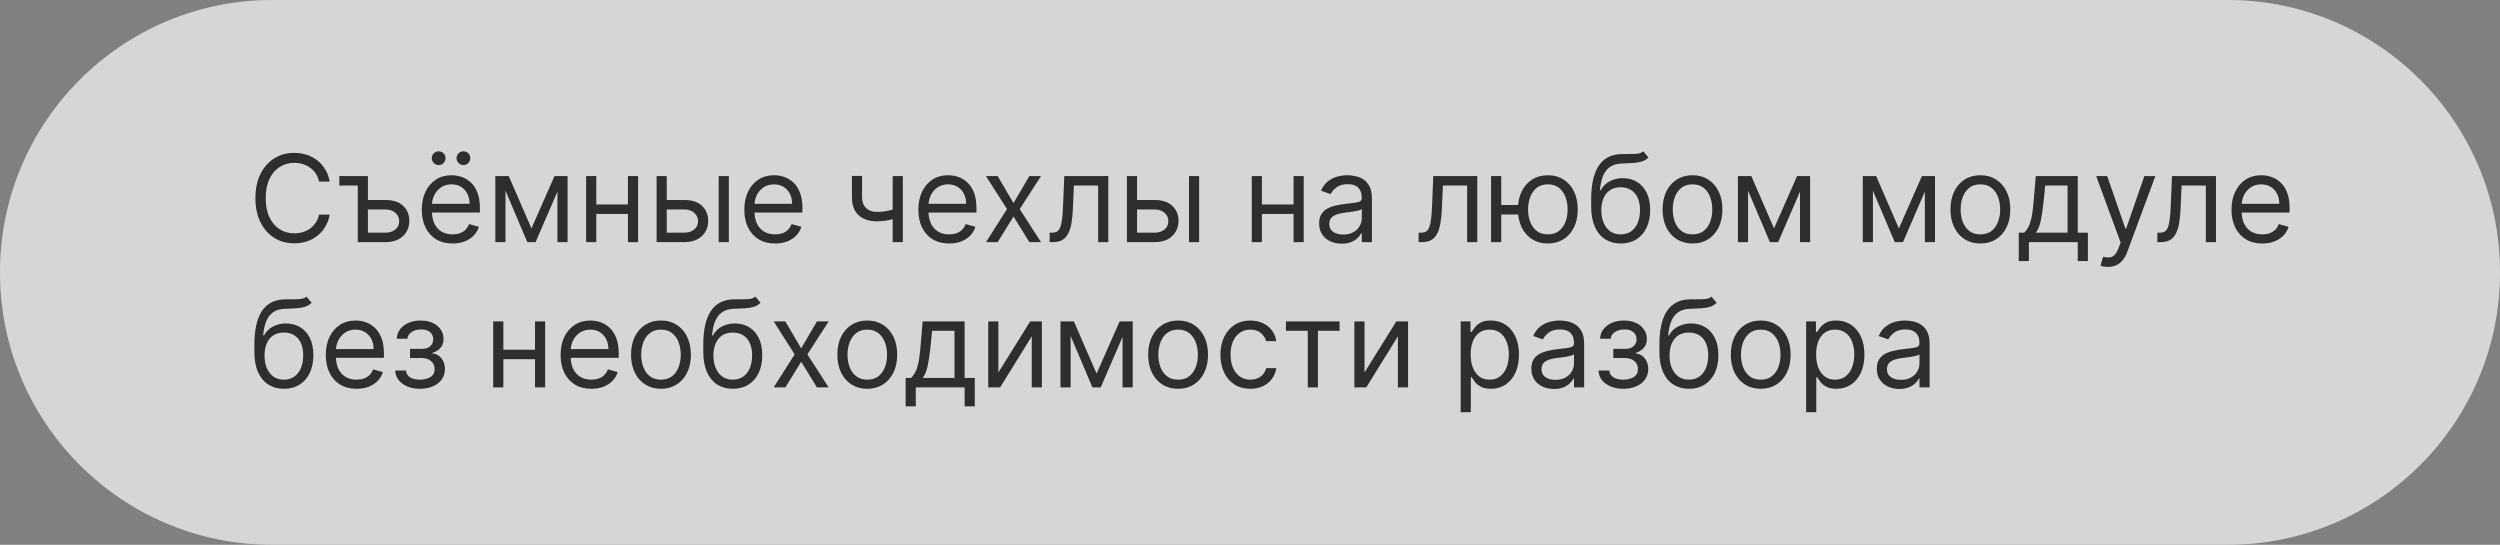 <?xml version="1.0" encoding="UTF-8"?> <svg xmlns="http://www.w3.org/2000/svg" width="413" height="90" viewBox="0 0 413 90" fill="none"><rect x="0" y="0" width="413" height="90" fill="#808080" stroke="none"/><g data-figma-bg-blur-radius="40"><path d="M368 0C392.853 5.79834e-07 413 20.147 413 45C413 69.853 392.853 90 368 90H45C20.147 90 0 69.853 0 45C0 20.147 20.147 5.79834e-07 45 0H368Z" fill="#999999" style="mix-blend-mode:overlay"></path><path d="M368 0C392.853 5.79834e-07 413 20.147 413 45C413 69.853 392.853 90 368 90H45C20.147 90 0 69.853 0 45C0 20.147 20.147 5.79834e-07 45 0H368Z" fill="white" fill-opacity="0.6"></path></g><path d="M54.466 30H52.705C52.6 29.493 52.418 29.048 52.158 28.665C51.902 28.281 51.59 27.959 51.22 27.699C50.856 27.434 50.451 27.235 50.006 27.102C49.561 26.97 49.097 26.903 48.614 26.903C47.733 26.903 46.935 27.126 46.22 27.571C45.51 28.016 44.944 28.672 44.523 29.538C44.106 30.405 43.898 31.468 43.898 32.727C43.898 33.987 44.106 35.05 44.523 35.916C44.944 36.783 45.51 37.438 46.22 37.883C46.935 38.329 47.733 38.551 48.614 38.551C49.097 38.551 49.561 38.485 50.006 38.352C50.451 38.22 50.856 38.023 51.22 37.763C51.59 37.498 51.902 37.173 52.158 36.79C52.418 36.401 52.6 35.956 52.705 35.455H54.466C54.333 36.198 54.092 36.863 53.742 37.45C53.391 38.037 52.956 38.537 52.435 38.949C51.914 39.356 51.329 39.666 50.68 39.879C50.036 40.092 49.347 40.199 48.614 40.199C47.373 40.199 46.27 39.896 45.304 39.29C44.338 38.684 43.578 37.822 43.024 36.705C42.47 35.587 42.193 34.261 42.193 32.727C42.193 31.193 42.47 29.867 43.024 28.75C43.578 27.633 44.338 26.771 45.304 26.165C46.27 25.559 47.373 25.256 48.614 25.256C49.347 25.256 50.036 25.362 50.68 25.575C51.329 25.788 51.914 26.101 52.435 26.513C52.956 26.92 53.391 27.417 53.742 28.004C54.092 28.587 54.333 29.252 54.466 30ZM59.102 29.091V30.653H56.062V29.091H59.102ZM60.551 33.04H63.676C64.954 33.04 65.932 33.364 66.609 34.013C67.286 34.661 67.625 35.483 67.625 36.477C67.625 37.131 67.473 37.725 67.17 38.26C66.867 38.79 66.422 39.214 65.835 39.531C65.248 39.844 64.528 40 63.676 40H59.102V29.091H60.778V38.438H63.676C64.339 38.438 64.883 38.262 65.309 37.912C65.735 37.562 65.948 37.112 65.948 36.562C65.948 35.985 65.735 35.514 65.309 35.149C64.883 34.785 64.339 34.602 63.676 34.602H60.551V33.04ZM74.764 40.227C73.713 40.227 72.806 39.995 72.044 39.531C71.287 39.062 70.702 38.409 70.29 37.571C69.883 36.728 69.679 35.748 69.679 34.631C69.679 33.513 69.883 32.528 70.29 31.676C70.702 30.819 71.275 30.151 72.008 29.673C72.747 29.19 73.609 28.949 74.594 28.949C75.162 28.949 75.723 29.044 76.277 29.233C76.831 29.422 77.335 29.73 77.79 30.156C78.244 30.578 78.606 31.136 78.876 31.832C79.146 32.528 79.281 33.385 79.281 34.403V35.114H70.872V33.665H77.577C77.577 33.049 77.454 32.5 77.207 32.017C76.966 31.534 76.62 31.153 76.171 30.874C75.725 30.594 75.2 30.454 74.594 30.454C73.926 30.454 73.349 30.62 72.861 30.952C72.378 31.278 72.006 31.704 71.746 32.23C71.485 32.756 71.355 33.319 71.355 33.92V34.886C71.355 35.71 71.497 36.409 71.781 36.981C72.07 37.55 72.47 37.983 72.981 38.281C73.493 38.575 74.087 38.722 74.764 38.722C75.204 38.722 75.602 38.66 75.957 38.537C76.317 38.409 76.627 38.22 76.888 37.969C77.148 37.713 77.349 37.396 77.492 37.017L79.111 37.472C78.94 38.021 78.654 38.504 78.251 38.92C77.849 39.332 77.352 39.654 76.76 39.886C76.168 40.114 75.503 40.227 74.764 40.227ZM72.463 27.273C72.165 27.273 71.9 27.159 71.668 26.932C71.44 26.7 71.327 26.435 71.327 26.136C71.327 25.81 71.44 25.54 71.668 25.327C71.9 25.109 72.165 25 72.463 25C72.79 25 73.06 25.109 73.273 25.327C73.49 25.54 73.599 25.81 73.599 26.136C73.599 26.435 73.49 26.7 73.273 26.932C73.06 27.159 72.79 27.273 72.463 27.273ZM76.554 27.273C76.256 27.273 75.99 27.159 75.758 26.932C75.531 26.7 75.418 26.435 75.418 26.136C75.418 25.81 75.531 25.54 75.758 25.327C75.99 25.109 76.256 25 76.554 25C76.881 25 77.151 25.109 77.364 25.327C77.581 25.54 77.69 25.81 77.69 26.136C77.69 26.435 77.581 26.7 77.364 26.932C77.151 27.159 76.881 27.273 76.554 27.273ZM87.797 37.727L91.604 29.091H93.195L88.479 40H87.115L82.484 29.091H84.047L87.797 37.727ZM83.507 29.091V40H81.831V29.091H83.507ZM92.087 40V29.091H93.763V40H92.087ZM104.132 33.778V35.341H98.109V33.778H104.132ZM98.507 29.091V40H96.831V29.091H98.507ZM105.411 29.091V40H103.734V29.091H105.411ZM109.92 33.04H113.045C114.324 33.04 115.302 33.364 115.979 34.013C116.656 34.661 116.994 35.483 116.994 36.477C116.994 37.131 116.843 37.725 116.54 38.26C116.237 38.79 115.792 39.214 115.205 39.531C114.617 39.844 113.898 40 113.045 40H108.472V29.091H110.148V38.438H113.045C113.708 38.438 114.253 38.262 114.679 37.912C115.105 37.562 115.318 37.112 115.318 36.562C115.318 35.985 115.105 35.514 114.679 35.149C114.253 34.785 113.708 34.602 113.045 34.602H109.92V33.04ZM118.727 40V29.091H120.403V40H118.727ZM128.045 40.227C126.994 40.227 126.088 39.995 125.325 39.531C124.568 39.062 123.983 38.409 123.571 37.571C123.164 36.728 122.96 35.748 122.96 34.631C122.96 33.513 123.164 32.528 123.571 31.676C123.983 30.819 124.556 30.151 125.29 29.673C126.028 29.19 126.89 28.949 127.875 28.949C128.443 28.949 129.004 29.044 129.558 29.233C130.112 29.422 130.616 29.73 131.071 30.156C131.526 30.578 131.888 31.136 132.158 31.832C132.428 32.528 132.562 33.385 132.562 34.403V35.114H124.153V33.665H130.858C130.858 33.049 130.735 32.5 130.489 32.017C130.247 31.534 129.902 31.153 129.452 30.874C129.007 30.594 128.481 30.454 127.875 30.454C127.207 30.454 126.63 30.62 126.142 30.952C125.659 31.278 125.287 31.704 125.027 32.23C124.767 32.756 124.636 33.319 124.636 33.92V34.886C124.636 35.71 124.778 36.409 125.062 36.981C125.351 37.55 125.751 37.983 126.263 38.281C126.774 38.575 127.368 38.722 128.045 38.722C128.486 38.722 128.884 38.66 129.239 38.537C129.598 38.409 129.909 38.22 130.169 37.969C130.429 37.713 130.631 37.396 130.773 37.017L132.392 37.472C132.222 38.021 131.935 38.504 131.533 38.92C131.13 39.332 130.633 39.654 130.041 39.886C129.449 40.114 128.784 40.227 128.045 40.227ZM149.146 29.091V40H147.47V29.091H149.146ZM148.493 34.29V35.852C148.114 35.994 147.738 36.12 147.364 36.229C146.99 36.333 146.597 36.416 146.185 36.477C145.773 36.534 145.321 36.562 144.828 36.562C143.592 36.562 142.6 36.229 141.852 35.561C141.109 34.894 140.737 33.892 140.737 32.557V29.062H142.413V32.557C142.413 33.115 142.52 33.575 142.733 33.935C142.946 34.294 143.235 34.562 143.599 34.737C143.964 34.912 144.374 35 144.828 35C145.538 35 146.18 34.936 146.753 34.808C147.33 34.676 147.911 34.503 148.493 34.29ZM156.795 40.227C155.744 40.227 154.838 39.995 154.075 39.531C153.318 39.062 152.733 38.409 152.321 37.571C151.914 36.728 151.71 35.748 151.71 34.631C151.71 33.513 151.914 32.528 152.321 31.676C152.733 30.819 153.306 30.151 154.04 29.673C154.778 29.19 155.64 28.949 156.625 28.949C157.193 28.949 157.754 29.044 158.308 29.233C158.862 29.422 159.366 29.73 159.821 30.156C160.276 30.578 160.638 31.136 160.908 31.832C161.178 32.528 161.312 33.385 161.312 34.403V35.114H152.903V33.665H159.608C159.608 33.049 159.485 32.5 159.239 32.017C158.997 31.534 158.652 31.153 158.202 30.874C157.757 30.594 157.231 30.454 156.625 30.454C155.957 30.454 155.38 30.62 154.892 30.952C154.409 31.278 154.037 31.704 153.777 32.23C153.517 32.756 153.386 33.319 153.386 33.92V34.886C153.386 35.71 153.528 36.409 153.812 36.981C154.101 37.55 154.501 37.983 155.013 38.281C155.524 38.575 156.118 38.722 156.795 38.722C157.236 38.722 157.634 38.66 157.989 38.537C158.348 38.409 158.659 38.22 158.919 37.969C159.179 37.713 159.381 37.396 159.523 37.017L161.142 37.472C160.972 38.021 160.685 38.504 160.283 38.92C159.88 39.332 159.383 39.654 158.791 39.886C158.199 40.114 157.534 40.227 156.795 40.227ZM164.819 29.091L167.433 33.551L170.047 29.091H171.978L168.456 34.545L171.978 40H170.047L167.433 35.767L164.819 40H162.887L166.353 34.545L162.887 29.091H164.819ZM173.404 40V38.438H173.802C174.129 38.438 174.401 38.374 174.619 38.246C174.836 38.113 175.012 37.883 175.144 37.557C175.281 37.225 175.386 36.766 175.457 36.179C175.532 35.587 175.587 34.834 175.62 33.92L175.819 29.091H183.092V40H181.415V30.653H177.41L177.239 34.545C177.201 35.44 177.121 36.229 176.998 36.91C176.879 37.588 176.697 38.156 176.451 38.615C176.21 39.074 175.888 39.42 175.485 39.652C175.083 39.884 174.578 40 173.972 40H173.404ZM187.616 33.04H190.741C192.019 33.04 192.997 33.364 193.674 34.013C194.351 34.661 194.69 35.483 194.69 36.477C194.69 37.131 194.538 37.725 194.235 38.26C193.932 38.79 193.487 39.214 192.9 39.531C192.313 39.844 191.593 40 190.741 40H186.167V29.091H187.843V38.438H190.741C191.404 38.438 191.948 38.262 192.374 37.912C192.8 37.562 193.013 37.112 193.013 36.562C193.013 35.985 192.8 35.514 192.374 35.149C191.948 34.785 191.404 34.602 190.741 34.602H187.616V33.04ZM196.423 40V29.091H198.099V40H196.423ZM214.093 33.778V35.341H208.07V33.778H214.093ZM208.468 29.091V40H206.792V29.091H208.468ZM215.371 29.091V40H213.695V29.091H215.371ZM221.643 40.256C220.951 40.256 220.324 40.126 219.761 39.865C219.197 39.6 218.75 39.219 218.418 38.722C218.087 38.22 217.921 37.614 217.921 36.903C217.921 36.278 218.044 35.772 218.29 35.383C218.537 34.99 218.866 34.683 219.278 34.46C219.69 34.238 220.144 34.072 220.641 33.963C221.143 33.849 221.647 33.76 222.154 33.693C222.817 33.608 223.354 33.544 223.766 33.501C224.183 33.454 224.486 33.376 224.675 33.267C224.87 33.158 224.967 32.969 224.967 32.699V32.642C224.967 31.941 224.775 31.397 224.391 31.009C224.013 30.62 223.437 30.426 222.665 30.426C221.865 30.426 221.238 30.601 220.783 30.952C220.329 31.302 220.009 31.676 219.825 32.074L218.234 31.506C218.518 30.843 218.897 30.327 219.37 29.957C219.848 29.583 220.369 29.323 220.933 29.176C221.501 29.025 222.059 28.949 222.609 28.949C222.959 28.949 223.362 28.991 223.816 29.077C224.275 29.157 224.718 29.325 225.144 29.581C225.575 29.837 225.933 30.223 226.217 30.739C226.501 31.255 226.643 31.946 226.643 32.812V40H224.967V38.523H224.881C224.768 38.76 224.578 39.013 224.313 39.283C224.048 39.553 223.695 39.782 223.255 39.972C222.815 40.161 222.277 40.256 221.643 40.256ZM221.898 38.75C222.561 38.75 223.12 38.62 223.575 38.359C224.034 38.099 224.379 37.763 224.612 37.351C224.848 36.939 224.967 36.506 224.967 36.051V34.517C224.896 34.602 224.739 34.68 224.498 34.751C224.261 34.818 223.987 34.877 223.674 34.929C223.366 34.976 223.066 35.019 222.772 35.057C222.483 35.09 222.249 35.118 222.069 35.142C221.633 35.199 221.226 35.291 220.847 35.419C220.473 35.542 220.17 35.729 219.938 35.98C219.711 36.226 219.597 36.562 219.597 36.989C219.597 37.571 219.813 38.011 220.244 38.31C220.679 38.603 221.231 38.75 221.898 38.75ZM234.361 40V38.438H234.759C235.086 38.438 235.358 38.374 235.576 38.246C235.793 38.113 235.969 37.883 236.101 37.557C236.239 37.225 236.343 36.766 236.414 36.179C236.489 35.587 236.544 34.834 236.577 33.92L236.776 29.091H244.049V40H242.373V30.653H238.367L238.196 34.545C238.158 35.44 238.078 36.229 237.955 36.91C237.837 37.588 237.654 38.156 237.408 38.615C237.167 39.074 236.845 39.42 236.442 39.652C236.04 39.884 235.535 40 234.929 40H234.361ZM252.351 33.864V35.426H246.584V33.864H252.351ZM248.005 29.091V40H246.328V29.091H248.005ZM255.703 40.227C254.719 40.227 253.855 39.993 253.111 39.524C252.373 39.055 251.795 38.4 251.378 37.557C250.966 36.714 250.76 35.729 250.76 34.602C250.76 33.466 250.966 32.474 251.378 31.626C251.795 30.779 252.373 30.121 253.111 29.652C253.855 29.183 254.719 28.949 255.703 28.949C256.688 28.949 257.55 29.183 258.289 29.652C259.032 30.121 259.61 30.779 260.022 31.626C260.438 32.474 260.647 33.466 260.647 34.602C260.647 35.729 260.438 36.714 260.022 37.557C259.61 38.4 259.032 39.055 258.289 39.524C257.55 39.993 256.688 40.227 255.703 40.227ZM255.703 38.722C256.452 38.722 257.067 38.53 257.55 38.146C258.033 37.763 258.391 37.258 258.623 36.633C258.855 36.008 258.971 35.331 258.971 34.602C258.971 33.873 258.855 33.194 258.623 32.564C258.391 31.934 258.033 31.425 257.55 31.037C257.067 30.649 256.452 30.454 255.703 30.454C254.955 30.454 254.34 30.649 253.857 31.037C253.374 31.425 253.016 31.934 252.784 32.564C252.552 33.194 252.436 33.873 252.436 34.602C252.436 35.331 252.552 36.008 252.784 36.633C253.016 37.258 253.374 37.763 253.857 38.146C254.34 38.53 254.955 38.722 255.703 38.722ZM271.471 25L272.323 26.023C271.991 26.345 271.608 26.57 271.172 26.697C270.737 26.825 270.244 26.903 269.695 26.932C269.146 26.96 268.535 26.989 267.863 27.017C267.105 27.046 266.478 27.23 265.98 27.571C265.483 27.912 265.1 28.404 264.83 29.048C264.56 29.692 264.387 30.483 264.311 31.421H264.453C264.823 30.739 265.334 30.237 265.988 29.915C266.641 29.593 267.342 29.432 268.09 29.432C268.942 29.432 269.709 29.631 270.391 30.028C271.073 30.426 271.613 31.016 272.01 31.797C272.408 32.578 272.607 33.542 272.607 34.688C272.607 35.829 272.403 36.813 271.996 37.642C271.594 38.471 271.028 39.11 270.299 39.56C269.574 40.005 268.724 40.227 267.749 40.227C266.774 40.227 265.919 39.998 265.185 39.538C264.451 39.074 263.881 38.388 263.473 37.479C263.066 36.565 262.863 35.436 262.863 34.091V32.926C262.863 30.497 263.275 28.655 264.098 27.401C264.927 26.146 266.172 25.497 267.834 25.454C268.421 25.436 268.944 25.431 269.404 25.44C269.863 25.45 270.263 25.428 270.604 25.376C270.945 25.324 271.234 25.199 271.471 25ZM267.749 38.722C268.407 38.722 268.973 38.556 269.446 38.224C269.925 37.893 270.292 37.427 270.547 36.825C270.803 36.219 270.931 35.507 270.931 34.688C270.931 33.892 270.801 33.215 270.54 32.656C270.284 32.097 269.917 31.671 269.439 31.378C268.961 31.084 268.388 30.938 267.721 30.938C267.233 30.938 266.795 31.02 266.407 31.186C266.018 31.352 265.687 31.596 265.412 31.918C265.138 32.24 264.925 32.633 264.773 33.097C264.626 33.561 264.548 34.091 264.539 34.688C264.539 35.909 264.825 36.887 265.398 37.621C265.971 38.355 266.755 38.722 267.749 38.722ZM279.603 40.227C278.618 40.227 277.754 39.993 277.01 39.524C276.272 39.055 275.694 38.4 275.277 37.557C274.865 36.714 274.659 35.729 274.659 34.602C274.659 33.466 274.865 32.474 275.277 31.626C275.694 30.779 276.272 30.121 277.01 29.652C277.754 29.183 278.618 28.949 279.603 28.949C280.587 28.949 281.449 29.183 282.188 29.652C282.931 30.121 283.509 30.779 283.921 31.626C284.337 32.474 284.546 33.466 284.546 34.602C284.546 35.729 284.337 36.714 283.921 37.557C283.509 38.4 282.931 39.055 282.188 39.524C281.449 39.993 280.587 40.227 279.603 40.227ZM279.603 38.722C280.351 38.722 280.966 38.53 281.449 38.146C281.932 37.763 282.29 37.258 282.522 36.633C282.754 36.008 282.87 35.331 282.87 34.602C282.87 33.873 282.754 33.194 282.522 32.564C282.29 31.934 281.932 31.425 281.449 31.037C280.966 30.649 280.351 30.454 279.603 30.454C278.855 30.454 278.239 30.649 277.756 31.037C277.273 31.425 276.916 31.934 276.684 32.564C276.452 33.194 276.336 33.873 276.336 34.602C276.336 35.331 276.452 36.008 276.684 36.633C276.916 37.258 277.273 37.763 277.756 38.146C278.239 38.53 278.855 38.722 279.603 38.722ZM293.07 37.727L296.877 29.091H298.468L293.752 40H292.388L287.758 29.091H289.32L293.07 37.727ZM288.781 29.091V40H287.104V29.091H288.781ZM297.36 40V29.091H299.036V40H297.36ZM313.695 37.727L317.502 29.091H319.093L314.377 40H313.013L308.383 29.091H309.945L313.695 37.727ZM309.406 29.091V40H307.729V29.091H309.406ZM317.985 40V29.091H319.661V40H317.985ZM327.161 40.227C326.176 40.227 325.312 39.993 324.569 39.524C323.83 39.055 323.253 38.4 322.836 37.557C322.424 36.714 322.218 35.729 322.218 34.602C322.218 33.466 322.424 32.474 322.836 31.626C323.253 30.779 323.83 30.121 324.569 29.652C325.312 29.183 326.176 28.949 327.161 28.949C328.146 28.949 329.008 29.183 329.746 29.652C330.49 30.121 331.067 30.779 331.479 31.626C331.896 32.474 332.104 33.466 332.104 34.602C332.104 35.729 331.896 36.714 331.479 37.557C331.067 38.4 330.49 39.055 329.746 39.524C329.008 39.993 328.146 40.227 327.161 40.227ZM327.161 38.722C327.909 38.722 328.525 38.53 329.008 38.146C329.491 37.763 329.848 37.258 330.08 36.633C330.312 36.008 330.428 35.331 330.428 34.602C330.428 33.873 330.312 33.194 330.08 32.564C329.848 31.934 329.491 31.425 329.008 31.037C328.525 30.649 327.909 30.454 327.161 30.454C326.413 30.454 325.798 30.649 325.315 31.037C324.832 31.425 324.474 31.934 324.242 32.564C324.01 33.194 323.894 33.873 323.894 34.602C323.894 35.331 324.01 36.008 324.242 36.633C324.474 37.258 324.832 37.763 325.315 38.146C325.798 38.53 326.413 38.722 327.161 38.722ZM333.498 43.125V38.438H334.407C334.63 38.206 334.822 37.955 334.983 37.685C335.144 37.415 335.283 37.095 335.402 36.726C335.525 36.352 335.629 35.897 335.714 35.362C335.799 34.822 335.875 34.171 335.941 33.409L336.311 29.091H343.243V38.438H344.919V43.125H343.243V40H335.174V43.125H333.498ZM336.311 38.438H341.566V30.653H337.873L337.589 33.409C337.471 34.55 337.324 35.547 337.149 36.399C336.974 37.251 336.694 37.931 336.311 38.438ZM348.223 44.091C347.939 44.091 347.686 44.067 347.463 44.02C347.241 43.977 347.087 43.935 347.001 43.892L347.428 42.415C347.835 42.519 348.195 42.557 348.507 42.528C348.82 42.5 349.097 42.36 349.338 42.109C349.584 41.863 349.809 41.463 350.013 40.909L350.325 40.057L346.291 29.091H348.109L351.121 37.784H351.234L354.246 29.091H356.064L351.433 41.591C351.225 42.154 350.967 42.621 350.659 42.99C350.351 43.364 349.994 43.641 349.587 43.821C349.184 44.001 348.73 44.091 348.223 44.091ZM356.392 40V38.438H356.79C357.117 38.438 357.389 38.374 357.607 38.246C357.825 38.113 358 37.883 358.132 37.557C358.27 37.225 358.374 36.766 358.445 36.179C358.521 35.587 358.575 34.834 358.608 33.92L358.807 29.091H366.08V40H364.404V30.653H360.398L360.228 34.545C360.19 35.44 360.109 36.229 359.986 36.91C359.868 37.588 359.685 38.156 359.439 38.615C359.198 39.074 358.876 39.42 358.473 39.652C358.071 39.884 357.567 40 356.961 40H356.392ZM373.729 40.227C372.678 40.227 371.771 39.995 371.009 39.531C370.251 39.062 369.667 38.409 369.255 37.571C368.847 36.728 368.644 35.748 368.644 34.631C368.644 33.513 368.847 32.528 369.255 31.676C369.667 30.819 370.239 30.151 370.973 29.673C371.712 29.19 372.574 28.949 373.559 28.949C374.127 28.949 374.688 29.044 375.242 29.233C375.796 29.422 376.3 29.73 376.755 30.156C377.209 30.578 377.571 31.136 377.841 31.832C378.111 32.528 378.246 33.385 378.246 34.403V35.114H369.837V33.665H376.542C376.542 33.049 376.418 32.5 376.172 32.017C375.931 31.534 375.585 31.153 375.135 30.874C374.69 30.594 374.165 30.454 373.559 30.454C372.891 30.454 372.313 30.62 371.826 30.952C371.343 31.278 370.971 31.704 370.711 32.23C370.45 32.756 370.32 33.319 370.32 33.92V34.886C370.32 35.71 370.462 36.409 370.746 36.981C371.035 37.55 371.435 37.983 371.946 38.281C372.458 38.575 373.052 38.722 373.729 38.722C374.169 38.722 374.567 38.66 374.922 38.537C375.282 38.409 375.592 38.22 375.853 37.969C376.113 37.713 376.314 37.396 376.456 37.017L378.076 37.472C377.905 38.021 377.619 38.504 377.216 38.92C376.814 39.332 376.317 39.654 375.725 39.886C375.133 40.114 374.468 40.227 373.729 40.227ZM50.631 49L51.483 50.023C51.151 50.345 50.768 50.57 50.332 50.697C49.897 50.825 49.404 50.903 48.855 50.932C48.306 50.96 47.695 50.989 47.023 51.017C46.265 51.045 45.638 51.23 45.141 51.571C44.644 51.912 44.26 52.404 43.99 53.048C43.72 53.692 43.547 54.483 43.472 55.42H43.614C43.983 54.739 44.494 54.237 45.148 53.915C45.801 53.593 46.502 53.432 47.25 53.432C48.102 53.432 48.869 53.631 49.551 54.028C50.233 54.426 50.773 55.016 51.17 55.797C51.568 56.578 51.767 57.542 51.767 58.688C51.767 59.829 51.563 60.813 51.156 61.642C50.754 62.471 50.188 63.11 49.459 63.56C48.734 64.005 47.885 64.227 46.909 64.227C45.934 64.227 45.079 63.998 44.345 63.538C43.611 63.074 43.041 62.388 42.633 61.479C42.226 60.565 42.023 59.436 42.023 58.091V56.926C42.023 54.497 42.435 52.655 43.258 51.401C44.087 50.146 45.332 49.497 46.994 49.455C47.581 49.436 48.105 49.431 48.564 49.44C49.023 49.45 49.423 49.428 49.764 49.376C50.105 49.324 50.394 49.199 50.631 49ZM46.909 62.722C47.567 62.722 48.133 62.556 48.606 62.224C49.085 61.893 49.452 61.427 49.707 60.825C49.963 60.219 50.091 59.507 50.091 58.688C50.091 57.892 49.961 57.215 49.7 56.656C49.445 56.097 49.078 55.671 48.599 55.378C48.121 55.084 47.548 54.938 46.881 54.938C46.393 54.938 45.955 55.02 45.567 55.186C45.178 55.352 44.847 55.596 44.572 55.918C44.298 56.24 44.085 56.633 43.933 57.097C43.786 57.561 43.708 58.091 43.699 58.688C43.699 59.909 43.985 60.887 44.558 61.621C45.131 62.355 45.915 62.722 46.909 62.722ZM58.905 64.227C57.854 64.227 56.947 63.995 56.185 63.531C55.427 63.062 54.842 62.409 54.43 61.571C54.023 60.728 53.82 59.748 53.82 58.631C53.82 57.513 54.023 56.528 54.43 55.676C54.842 54.819 55.415 54.151 56.149 53.673C56.888 53.19 57.749 52.949 58.734 52.949C59.303 52.949 59.864 53.044 60.418 53.233C60.972 53.422 61.476 53.73 61.93 54.156C62.385 54.578 62.747 55.136 63.017 55.832C63.287 56.528 63.422 57.385 63.422 58.403V59.114H55.013V57.665H61.717C61.717 57.049 61.594 56.5 61.348 56.017C61.106 55.534 60.761 55.153 60.311 54.874C59.866 54.594 59.34 54.455 58.734 54.455C58.067 54.455 57.489 54.62 57.001 54.952C56.519 55.278 56.147 55.705 55.886 56.23C55.626 56.756 55.496 57.319 55.496 57.92V58.886C55.496 59.71 55.638 60.409 55.922 60.981C56.211 61.55 56.611 61.983 57.122 62.281C57.633 62.575 58.228 62.722 58.905 62.722C59.345 62.722 59.743 62.66 60.098 62.537C60.458 62.409 60.768 62.22 61.028 61.969C61.289 61.713 61.49 61.396 61.632 61.017L63.251 61.472C63.081 62.021 62.794 62.504 62.392 62.92C61.99 63.332 61.492 63.654 60.901 63.886C60.309 64.114 59.644 64.227 58.905 64.227ZM65.29 61.216H67.079C67.117 61.708 67.34 62.082 67.747 62.338C68.159 62.594 68.694 62.722 69.352 62.722C70.025 62.722 70.6 62.584 71.078 62.31C71.556 62.03 71.796 61.581 71.796 60.96C71.796 60.596 71.706 60.278 71.526 60.008C71.346 59.734 71.092 59.521 70.766 59.369C70.439 59.218 70.053 59.142 69.608 59.142H67.733V57.636H69.608C70.276 57.636 70.768 57.485 71.085 57.182C71.407 56.879 71.568 56.5 71.568 56.045C71.568 55.558 71.395 55.167 71.05 54.874C70.704 54.575 70.214 54.426 69.579 54.426C68.94 54.426 68.408 54.571 67.981 54.859C67.555 55.144 67.331 55.51 67.307 55.96H65.546C65.564 55.373 65.744 54.855 66.085 54.405C66.426 53.95 66.89 53.595 67.477 53.34C68.064 53.079 68.737 52.949 69.494 52.949C70.261 52.949 70.927 53.084 71.49 53.354C72.058 53.619 72.496 53.981 72.804 54.44C73.117 54.895 73.273 55.411 73.273 55.989C73.273 56.604 73.1 57.101 72.754 57.48C72.409 57.859 71.975 58.129 71.454 58.29V58.403C71.867 58.432 72.224 58.564 72.527 58.801C72.835 59.033 73.074 59.339 73.244 59.717C73.415 60.091 73.5 60.506 73.5 60.96C73.5 61.623 73.322 62.201 72.967 62.693C72.612 63.181 72.124 63.56 71.504 63.83C70.884 64.095 70.176 64.227 69.381 64.227C68.609 64.227 67.918 64.102 67.307 63.851C66.696 63.595 66.211 63.242 65.851 62.793C65.496 62.338 65.309 61.812 65.29 61.216ZM88.781 57.778V59.341H82.758V57.778H88.781ZM83.156 53.091V64H81.479V53.091H83.156ZM90.059 53.091V64H88.383V53.091H90.059ZM97.694 64.227C96.643 64.227 95.736 63.995 94.974 63.531C94.216 63.062 93.631 62.409 93.219 61.571C92.812 60.728 92.609 59.748 92.609 58.631C92.609 57.513 92.812 56.528 93.219 55.676C93.631 54.819 94.204 54.151 94.938 53.673C95.677 53.19 96.539 52.949 97.523 52.949C98.092 52.949 98.653 53.044 99.207 53.233C99.761 53.422 100.265 53.73 100.719 54.156C101.174 54.578 101.536 55.136 101.806 55.832C102.076 56.528 102.211 57.385 102.211 58.403V59.114H93.802V57.665H100.506C100.506 57.049 100.383 56.5 100.137 56.017C99.896 55.534 99.55 55.153 99.1 54.874C98.655 54.594 98.129 54.455 97.523 54.455C96.856 54.455 96.278 54.62 95.79 54.952C95.308 55.278 94.936 55.705 94.675 56.23C94.415 56.756 94.285 57.319 94.285 57.92V58.886C94.285 59.71 94.427 60.409 94.711 60.981C95 61.55 95.4 61.983 95.911 62.281C96.423 62.575 97.017 62.722 97.694 62.722C98.134 62.722 98.532 62.66 98.887 62.537C99.247 62.409 99.557 62.22 99.817 61.969C100.078 61.713 100.279 61.396 100.421 61.017L102.04 61.472C101.87 62.021 101.584 62.504 101.181 62.92C100.779 63.332 100.281 63.654 99.69 63.886C99.098 64.114 98.433 64.227 97.694 64.227ZM109.192 64.227C108.208 64.227 107.344 63.993 106.6 63.524C105.862 63.055 105.284 62.4 104.867 61.557C104.455 60.714 104.249 59.729 104.249 58.602C104.249 57.466 104.455 56.474 104.867 55.626C105.284 54.779 105.862 54.121 106.6 53.652C107.344 53.183 108.208 52.949 109.192 52.949C110.177 52.949 111.039 53.183 111.778 53.652C112.521 54.121 113.099 54.779 113.511 55.626C113.927 56.474 114.136 57.466 114.136 58.602C114.136 59.729 113.927 60.714 113.511 61.557C113.099 62.4 112.521 63.055 111.778 63.524C111.039 63.993 110.177 64.227 109.192 64.227ZM109.192 62.722C109.941 62.722 110.556 62.53 111.039 62.146C111.522 61.763 111.879 61.258 112.112 60.633C112.344 60.008 112.46 59.331 112.46 58.602C112.46 57.873 112.344 57.194 112.112 56.564C111.879 55.934 111.522 55.425 111.039 55.037C110.556 54.649 109.941 54.455 109.192 54.455C108.444 54.455 107.829 54.649 107.346 55.037C106.863 55.425 106.505 55.934 106.273 56.564C106.041 57.194 105.925 57.873 105.925 58.602C105.925 59.331 106.041 60.008 106.273 60.633C106.505 61.258 106.863 61.763 107.346 62.146C107.829 62.53 108.444 62.722 109.192 62.722ZM124.791 49L125.643 50.023C125.312 50.345 124.928 50.57 124.493 50.697C124.057 50.825 123.565 50.903 123.015 50.932C122.466 50.96 121.855 50.989 121.183 51.017C120.425 51.045 119.798 51.23 119.301 51.571C118.804 51.912 118.42 52.404 118.15 53.048C117.88 53.692 117.708 54.483 117.632 55.42H117.774C118.143 54.739 118.654 54.237 119.308 53.915C119.961 53.593 120.662 53.432 121.41 53.432C122.262 53.432 123.029 53.631 123.711 54.028C124.393 54.426 124.933 55.016 125.331 55.797C125.728 56.578 125.927 57.542 125.927 58.688C125.927 59.829 125.724 60.813 125.316 61.642C124.914 62.471 124.348 63.11 123.619 63.56C122.895 64.005 122.045 64.227 121.069 64.227C120.094 64.227 119.239 63.998 118.505 63.538C117.771 63.074 117.201 62.388 116.794 61.479C116.386 60.565 116.183 59.436 116.183 58.091V56.926C116.183 54.497 116.595 52.655 117.419 51.401C118.247 50.146 119.493 49.497 121.154 49.455C121.742 49.436 122.265 49.431 122.724 49.44C123.183 49.45 123.583 49.428 123.924 49.376C124.265 49.324 124.554 49.199 124.791 49ZM121.069 62.722C121.727 62.722 122.293 62.556 122.767 62.224C123.245 61.893 123.612 61.427 123.868 60.825C124.123 60.219 124.251 59.507 124.251 58.688C124.251 57.892 124.121 57.215 123.86 56.656C123.605 56.097 123.238 55.671 122.76 55.378C122.281 55.084 121.708 54.938 121.041 54.938C120.553 54.938 120.115 55.02 119.727 55.186C119.339 55.352 119.007 55.596 118.733 55.918C118.458 56.24 118.245 56.633 118.093 57.097C117.947 57.561 117.868 58.091 117.859 58.688C117.859 59.909 118.145 60.887 118.718 61.621C119.291 62.355 120.075 62.722 121.069 62.722ZM129.741 53.091L132.355 57.551L134.968 53.091H136.9L133.377 58.545L136.9 64H134.968L132.355 59.767L129.741 64H127.809L131.275 58.545L127.809 53.091H129.741ZM143.275 64.227C142.29 64.227 141.426 63.993 140.682 63.524C139.944 63.055 139.366 62.4 138.949 61.557C138.537 60.714 138.331 59.729 138.331 58.602C138.331 57.466 138.537 56.474 138.949 55.626C139.366 54.779 139.944 54.121 140.682 53.652C141.426 53.183 142.29 52.949 143.275 52.949C144.259 52.949 145.121 53.183 145.86 53.652C146.603 54.121 147.181 54.779 147.593 55.626C148.009 56.474 148.218 57.466 148.218 58.602C148.218 59.729 148.009 60.714 147.593 61.557C147.181 62.4 146.603 63.055 145.86 63.524C145.121 63.993 144.259 64.227 143.275 64.227ZM143.275 62.722C144.023 62.722 144.638 62.53 145.121 62.146C145.604 61.763 145.962 61.258 146.194 60.633C146.426 60.008 146.542 59.331 146.542 58.602C146.542 57.873 146.426 57.194 146.194 56.564C145.962 55.934 145.604 55.425 145.121 55.037C144.638 54.649 144.023 54.455 143.275 54.455C142.526 54.455 141.911 54.649 141.428 55.037C140.945 55.425 140.587 55.934 140.355 56.564C140.123 57.194 140.007 57.873 140.007 58.602C140.007 59.331 140.123 60.008 140.355 60.633C140.587 61.258 140.945 61.763 141.428 62.146C141.911 62.53 142.526 62.722 143.275 62.722ZM149.612 67.125V62.438H150.521C150.743 62.206 150.935 61.955 151.096 61.685C151.257 61.415 151.397 61.095 151.515 60.726C151.638 60.352 151.742 59.897 151.827 59.362C151.913 58.822 151.988 58.171 152.055 57.409L152.424 53.091H159.356V62.438H161.032V67.125H159.356V64H151.288V67.125H149.612ZM152.424 62.438H157.68V54.653H153.987L153.702 57.409C153.584 58.55 153.437 59.547 153.262 60.399C153.087 61.251 152.808 61.931 152.424 62.438ZM164.933 61.528L170.189 53.091H172.12V64H170.444V55.562L165.217 64H163.257V53.091H164.933V61.528ZM181.156 61.727L184.963 53.091H186.554L181.838 64H180.474L175.844 53.091H177.406L181.156 61.727ZM176.866 53.091V64H175.19V53.091H176.866ZM185.446 64V53.091H187.122V64H185.446ZM194.622 64.227C193.637 64.227 192.773 63.993 192.03 63.524C191.291 63.055 190.714 62.4 190.297 61.557C189.885 60.714 189.679 59.729 189.679 58.602C189.679 57.466 189.885 56.474 190.297 55.626C190.714 54.779 191.291 54.121 192.03 53.652C192.773 53.183 193.637 52.949 194.622 52.949C195.607 52.949 196.469 53.183 197.207 53.652C197.951 54.121 198.528 54.779 198.94 55.626C199.357 56.474 199.565 57.466 199.565 58.602C199.565 59.729 199.357 60.714 198.94 61.557C198.528 62.4 197.951 63.055 197.207 63.524C196.469 63.993 195.607 64.227 194.622 64.227ZM194.622 62.722C195.37 62.722 195.986 62.53 196.469 62.146C196.952 61.763 197.309 61.258 197.541 60.633C197.773 60.008 197.889 59.331 197.889 58.602C197.889 57.873 197.773 57.194 197.541 56.564C197.309 55.934 196.952 55.425 196.469 55.037C195.986 54.649 195.37 54.455 194.622 54.455C193.874 54.455 193.259 54.649 192.776 55.037C192.293 55.425 191.935 55.934 191.703 56.564C191.471 57.194 191.355 57.873 191.355 58.602C191.355 59.331 191.471 60.008 191.703 60.633C191.935 61.258 192.293 61.763 192.776 62.146C193.259 62.53 193.874 62.722 194.622 62.722ZM206.556 64.227C205.533 64.227 204.652 63.986 203.914 63.503C203.175 63.02 202.607 62.355 202.209 61.507C201.811 60.66 201.613 59.691 201.613 58.602C201.613 57.494 201.816 56.517 202.223 55.669C202.635 54.817 203.208 54.151 203.942 53.673C204.681 53.19 205.542 52.949 206.527 52.949C207.294 52.949 207.986 53.091 208.601 53.375C209.217 53.659 209.721 54.057 210.114 54.568C210.507 55.08 210.751 55.676 210.846 56.358H209.169C209.042 55.861 208.757 55.42 208.317 55.037C207.882 54.649 207.294 54.455 206.556 54.455C205.902 54.455 205.329 54.625 204.837 54.966C204.349 55.302 203.968 55.778 203.694 56.394C203.424 57.004 203.289 57.722 203.289 58.545C203.289 59.388 203.421 60.122 203.686 60.747C203.956 61.372 204.335 61.858 204.823 62.203C205.315 62.549 205.893 62.722 206.556 62.722C206.991 62.722 207.387 62.646 207.742 62.494C208.097 62.343 208.398 62.125 208.644 61.841C208.89 61.557 209.065 61.216 209.169 60.818H210.846C210.751 61.462 210.516 62.042 210.142 62.558C209.773 63.07 209.283 63.477 208.672 63.78C208.066 64.078 207.361 64.227 206.556 64.227ZM212.436 54.653V53.091H221.3V54.653H217.721V64H216.044V54.653H212.436ZM225.421 61.528L230.677 53.091H232.609V64H230.933V55.562L225.705 64H223.745V53.091H225.421V61.528ZM241.304 68.091V53.091H242.923V54.824H243.122C243.245 54.635 243.415 54.393 243.633 54.099C243.856 53.801 244.173 53.536 244.585 53.304C245.002 53.067 245.565 52.949 246.275 52.949C247.194 52.949 248.003 53.178 248.704 53.638C249.405 54.097 249.952 54.748 250.345 55.591C250.738 56.434 250.934 57.428 250.934 58.574C250.934 59.729 250.738 60.731 250.345 61.578C249.952 62.421 249.407 63.074 248.711 63.538C248.015 63.998 247.213 64.227 246.304 64.227C245.603 64.227 245.042 64.111 244.62 63.879C244.199 63.642 243.875 63.375 243.647 63.077C243.42 62.774 243.245 62.523 243.122 62.324H242.98V68.091H241.304ZM242.951 58.545C242.951 59.369 243.072 60.096 243.314 60.726C243.555 61.351 243.908 61.841 244.372 62.196C244.836 62.546 245.404 62.722 246.076 62.722C246.777 62.722 247.362 62.537 247.831 62.168C248.304 61.794 248.659 61.292 248.896 60.662C249.137 60.028 249.258 59.322 249.258 58.545C249.258 57.778 249.14 57.087 248.903 56.472C248.671 55.851 248.318 55.361 247.845 55.001C247.376 54.637 246.787 54.455 246.076 54.455C245.395 54.455 244.822 54.627 244.358 54.973C243.894 55.314 243.543 55.792 243.306 56.408C243.07 57.019 242.951 57.731 242.951 58.545ZM256.701 64.256C256.01 64.256 255.383 64.126 254.819 63.865C254.256 63.6 253.808 63.219 253.477 62.722C253.145 62.22 252.98 61.614 252.98 60.903C252.98 60.278 253.103 59.772 253.349 59.383C253.595 58.99 253.924 58.683 254.336 58.46C254.748 58.238 255.203 58.072 255.7 57.963C256.202 57.849 256.706 57.76 257.213 57.693C257.876 57.608 258.413 57.544 258.825 57.501C259.242 57.454 259.545 57.376 259.734 57.267C259.928 57.158 260.025 56.969 260.025 56.699V56.642C260.025 55.941 259.833 55.397 259.45 55.008C259.071 54.62 258.496 54.426 257.724 54.426C256.924 54.426 256.297 54.601 255.842 54.952C255.387 55.302 255.068 55.676 254.883 56.074L253.292 55.506C253.576 54.843 253.955 54.327 254.429 53.957C254.907 53.583 255.428 53.323 255.991 53.176C256.559 53.025 257.118 52.949 257.667 52.949C258.018 52.949 258.42 52.992 258.875 53.077C259.334 53.157 259.777 53.325 260.203 53.581C260.634 53.837 260.991 54.222 261.275 54.739C261.559 55.255 261.701 55.946 261.701 56.812V64H260.025V62.523H259.94C259.826 62.76 259.637 63.013 259.372 63.283C259.107 63.553 258.754 63.782 258.314 63.972C257.873 64.161 257.336 64.256 256.701 64.256ZM256.957 62.75C257.62 62.75 258.179 62.62 258.633 62.359C259.092 62.099 259.438 61.763 259.67 61.351C259.907 60.939 260.025 60.506 260.025 60.051V58.517C259.954 58.602 259.798 58.68 259.556 58.751C259.32 58.818 259.045 58.877 258.733 58.929C258.425 58.976 258.124 59.019 257.831 59.057C257.542 59.09 257.307 59.118 257.127 59.142C256.692 59.199 256.285 59.291 255.906 59.419C255.532 59.542 255.229 59.729 254.997 59.98C254.77 60.226 254.656 60.562 254.656 60.989C254.656 61.571 254.871 62.011 255.302 62.31C255.738 62.603 256.289 62.75 256.957 62.75ZM264.079 61.216H265.869C265.906 61.708 266.129 62.082 266.536 62.338C266.948 62.594 267.483 62.722 268.141 62.722C268.814 62.722 269.389 62.584 269.867 62.31C270.345 62.03 270.585 61.581 270.585 60.96C270.585 60.596 270.495 60.278 270.315 60.008C270.135 59.734 269.881 59.521 269.555 59.369C269.228 59.218 268.842 59.142 268.397 59.142H266.522V57.636H268.397C269.065 57.636 269.557 57.485 269.874 57.182C270.196 56.879 270.357 56.5 270.357 56.045C270.357 55.558 270.184 55.167 269.839 54.874C269.493 54.575 269.003 54.426 268.369 54.426C267.729 54.426 267.197 54.571 266.771 54.859C266.344 55.144 266.12 55.51 266.096 55.96H264.335C264.353 55.373 264.533 54.855 264.874 54.405C265.215 53.95 265.679 53.595 266.266 53.34C266.853 53.079 267.526 52.949 268.283 52.949C269.05 52.949 269.716 53.084 270.279 53.354C270.847 53.619 271.285 53.981 271.593 54.44C271.906 54.895 272.062 55.411 272.062 55.989C272.062 56.604 271.889 57.101 271.543 57.48C271.198 57.859 270.764 58.129 270.244 58.29V58.403C270.656 58.432 271.013 58.564 271.316 58.801C271.624 59.033 271.863 59.339 272.033 59.717C272.204 60.091 272.289 60.506 272.289 60.96C272.289 61.623 272.112 62.201 271.756 62.693C271.401 63.181 270.914 63.56 270.293 63.83C269.673 64.095 268.965 64.227 268.17 64.227C267.398 64.227 266.707 64.102 266.096 63.851C265.485 63.595 265 63.242 264.64 62.793C264.285 62.338 264.098 61.812 264.079 61.216ZM282.74 49L283.592 50.023C283.261 50.345 282.877 50.57 282.442 50.697C282.006 50.825 281.514 50.903 280.964 50.932C280.415 50.96 279.804 50.989 279.132 51.017C278.375 51.045 277.747 51.23 277.25 51.571C276.753 51.912 276.369 52.404 276.099 53.048C275.83 53.692 275.657 54.483 275.581 55.42H275.723C276.092 54.739 276.604 54.237 277.257 53.915C277.911 53.593 278.611 53.432 279.359 53.432C280.212 53.432 280.979 53.631 281.661 54.028C282.342 54.426 282.882 55.016 283.28 55.797C283.678 56.578 283.876 57.542 283.876 58.688C283.876 59.829 283.673 60.813 283.266 61.642C282.863 62.471 282.297 63.11 281.568 63.56C280.844 64.005 279.994 64.227 279.018 64.227C278.043 64.227 277.188 63.998 276.455 63.538C275.721 63.074 275.15 62.388 274.743 61.479C274.336 60.565 274.132 59.436 274.132 58.091V56.926C274.132 54.497 274.544 52.655 275.368 51.401C276.196 50.146 277.442 49.497 279.104 49.455C279.691 49.436 280.214 49.431 280.673 49.44C281.133 49.45 281.533 49.428 281.874 49.376C282.214 49.324 282.503 49.199 282.74 49ZM279.018 62.722C279.677 62.722 280.242 62.556 280.716 62.224C281.194 61.893 281.561 61.427 281.817 60.825C282.072 60.219 282.2 59.507 282.2 58.688C282.2 57.892 282.07 57.215 281.81 56.656C281.554 56.097 281.187 55.671 280.709 55.378C280.231 55.084 279.658 54.938 278.99 54.938C278.502 54.938 278.064 55.02 277.676 55.186C277.288 55.352 276.956 55.596 276.682 55.918C276.407 56.24 276.194 56.633 276.043 57.097C275.896 57.561 275.818 58.091 275.808 58.688C275.808 59.909 276.095 60.887 276.668 61.621C277.241 62.355 278.024 62.722 279.018 62.722ZM290.872 64.227C289.887 64.227 289.023 63.993 288.28 63.524C287.541 63.055 286.964 62.4 286.547 61.557C286.135 60.714 285.929 59.729 285.929 58.602C285.929 57.466 286.135 56.474 286.547 55.626C286.964 54.779 287.541 54.121 288.28 53.652C289.023 53.183 289.887 52.949 290.872 52.949C291.857 52.949 292.719 53.183 293.457 53.652C294.201 54.121 294.778 54.779 295.19 55.626C295.607 56.474 295.815 57.466 295.815 58.602C295.815 59.729 295.607 60.714 295.19 61.557C294.778 62.4 294.201 63.055 293.457 63.524C292.719 63.993 291.857 64.227 290.872 64.227ZM290.872 62.722C291.62 62.722 292.236 62.53 292.719 62.146C293.202 61.763 293.559 61.258 293.791 60.633C294.023 60.008 294.139 59.331 294.139 58.602C294.139 57.873 294.023 57.194 293.791 56.564C293.559 55.934 293.202 55.425 292.719 55.037C292.236 54.649 291.62 54.455 290.872 54.455C290.124 54.455 289.509 54.649 289.026 55.037C288.543 55.425 288.185 55.934 287.953 56.564C287.721 57.194 287.605 57.873 287.605 58.602C287.605 59.331 287.721 60.008 287.953 60.633C288.185 61.258 288.543 61.763 289.026 62.146C289.509 62.53 290.124 62.722 290.872 62.722ZM298.374 68.091V53.091H299.993V54.824H300.192C300.315 54.635 300.486 54.393 300.703 54.099C300.926 53.801 301.243 53.536 301.655 53.304C302.072 53.067 302.635 52.949 303.346 52.949C304.264 52.949 305.074 53.178 305.775 53.638C306.475 54.097 307.022 54.748 307.415 55.591C307.808 56.434 308.005 57.428 308.005 58.574C308.005 59.729 307.808 60.731 307.415 61.578C307.022 62.421 306.478 63.074 305.782 63.538C305.086 63.998 304.283 64.227 303.374 64.227C302.673 64.227 302.112 64.111 301.691 63.879C301.269 63.642 300.945 63.375 300.718 63.077C300.49 62.774 300.315 62.523 300.192 62.324H300.05V68.091H298.374ZM300.022 58.545C300.022 59.369 300.142 60.096 300.384 60.726C300.625 61.351 300.978 61.841 301.442 62.196C301.906 62.546 302.474 62.722 303.147 62.722C303.847 62.722 304.432 62.537 304.901 62.168C305.374 61.794 305.73 61.292 305.966 60.662C306.208 60.028 306.328 59.322 306.328 58.545C306.328 57.778 306.21 57.087 305.973 56.472C305.741 55.851 305.389 55.361 304.915 55.001C304.446 54.637 303.857 54.455 303.147 54.455C302.465 54.455 301.892 54.627 301.428 54.973C300.964 55.314 300.614 55.792 300.377 56.408C300.14 57.019 300.022 57.731 300.022 58.545ZM313.772 64.256C313.08 64.256 312.453 64.126 311.89 63.865C311.326 63.6 310.879 63.219 310.547 62.722C310.216 62.22 310.05 61.614 310.05 60.903C310.05 60.278 310.173 59.772 310.419 59.383C310.666 58.99 310.995 58.683 311.407 58.46C311.819 58.238 312.273 58.072 312.77 57.963C313.272 57.849 313.776 57.76 314.283 57.693C314.946 57.608 315.483 57.544 315.895 57.501C316.312 57.454 316.615 57.376 316.804 57.267C316.998 57.158 317.096 56.969 317.096 56.699V56.642C317.096 55.941 316.904 55.397 316.52 55.008C316.141 54.62 315.566 54.426 314.794 54.426C313.994 54.426 313.367 54.601 312.912 54.952C312.458 55.302 312.138 55.676 311.953 56.074L310.363 55.506C310.647 54.843 311.025 54.327 311.499 53.957C311.977 53.583 312.498 53.323 313.061 53.176C313.63 53.025 314.188 52.949 314.738 52.949C315.088 52.949 315.49 52.992 315.945 53.077C316.404 53.157 316.847 53.325 317.273 53.581C317.704 53.837 318.061 54.222 318.346 54.739C318.63 55.255 318.772 55.946 318.772 56.812V64H317.096V62.523H317.01C316.897 62.76 316.707 63.013 316.442 63.283C316.177 63.553 315.824 63.782 315.384 63.972C314.944 64.161 314.406 64.256 313.772 64.256ZM314.027 62.75C314.69 62.75 315.249 62.62 315.703 62.359C316.163 62.099 316.508 61.763 316.74 61.351C316.977 60.939 317.096 60.506 317.096 60.051V58.517C317.025 58.602 316.868 58.68 316.627 58.751C316.39 58.818 316.115 58.877 315.803 58.929C315.495 58.976 315.194 59.019 314.901 59.057C314.612 59.09 314.378 59.118 314.198 59.142C313.762 59.199 313.355 59.291 312.976 59.419C312.602 59.542 312.299 59.729 312.067 59.98C311.84 60.226 311.726 60.562 311.726 60.989C311.726 61.571 311.942 62.011 312.373 62.31C312.808 62.603 313.36 62.75 314.027 62.75Z" fill="#2E2E2E"></path><defs><clipPath id="bgblur_0_2415_1091_clip_path" transform="translate(40 40)"><path d="M368 0C392.853 5.79834e-07 413 20.147 413 45C413 69.853 392.853 90 368 90H45C20.147 90 0 69.853 0 45C0 20.147 20.147 5.79834e-07 45 0H368Z"></path></clipPath></defs></svg> 